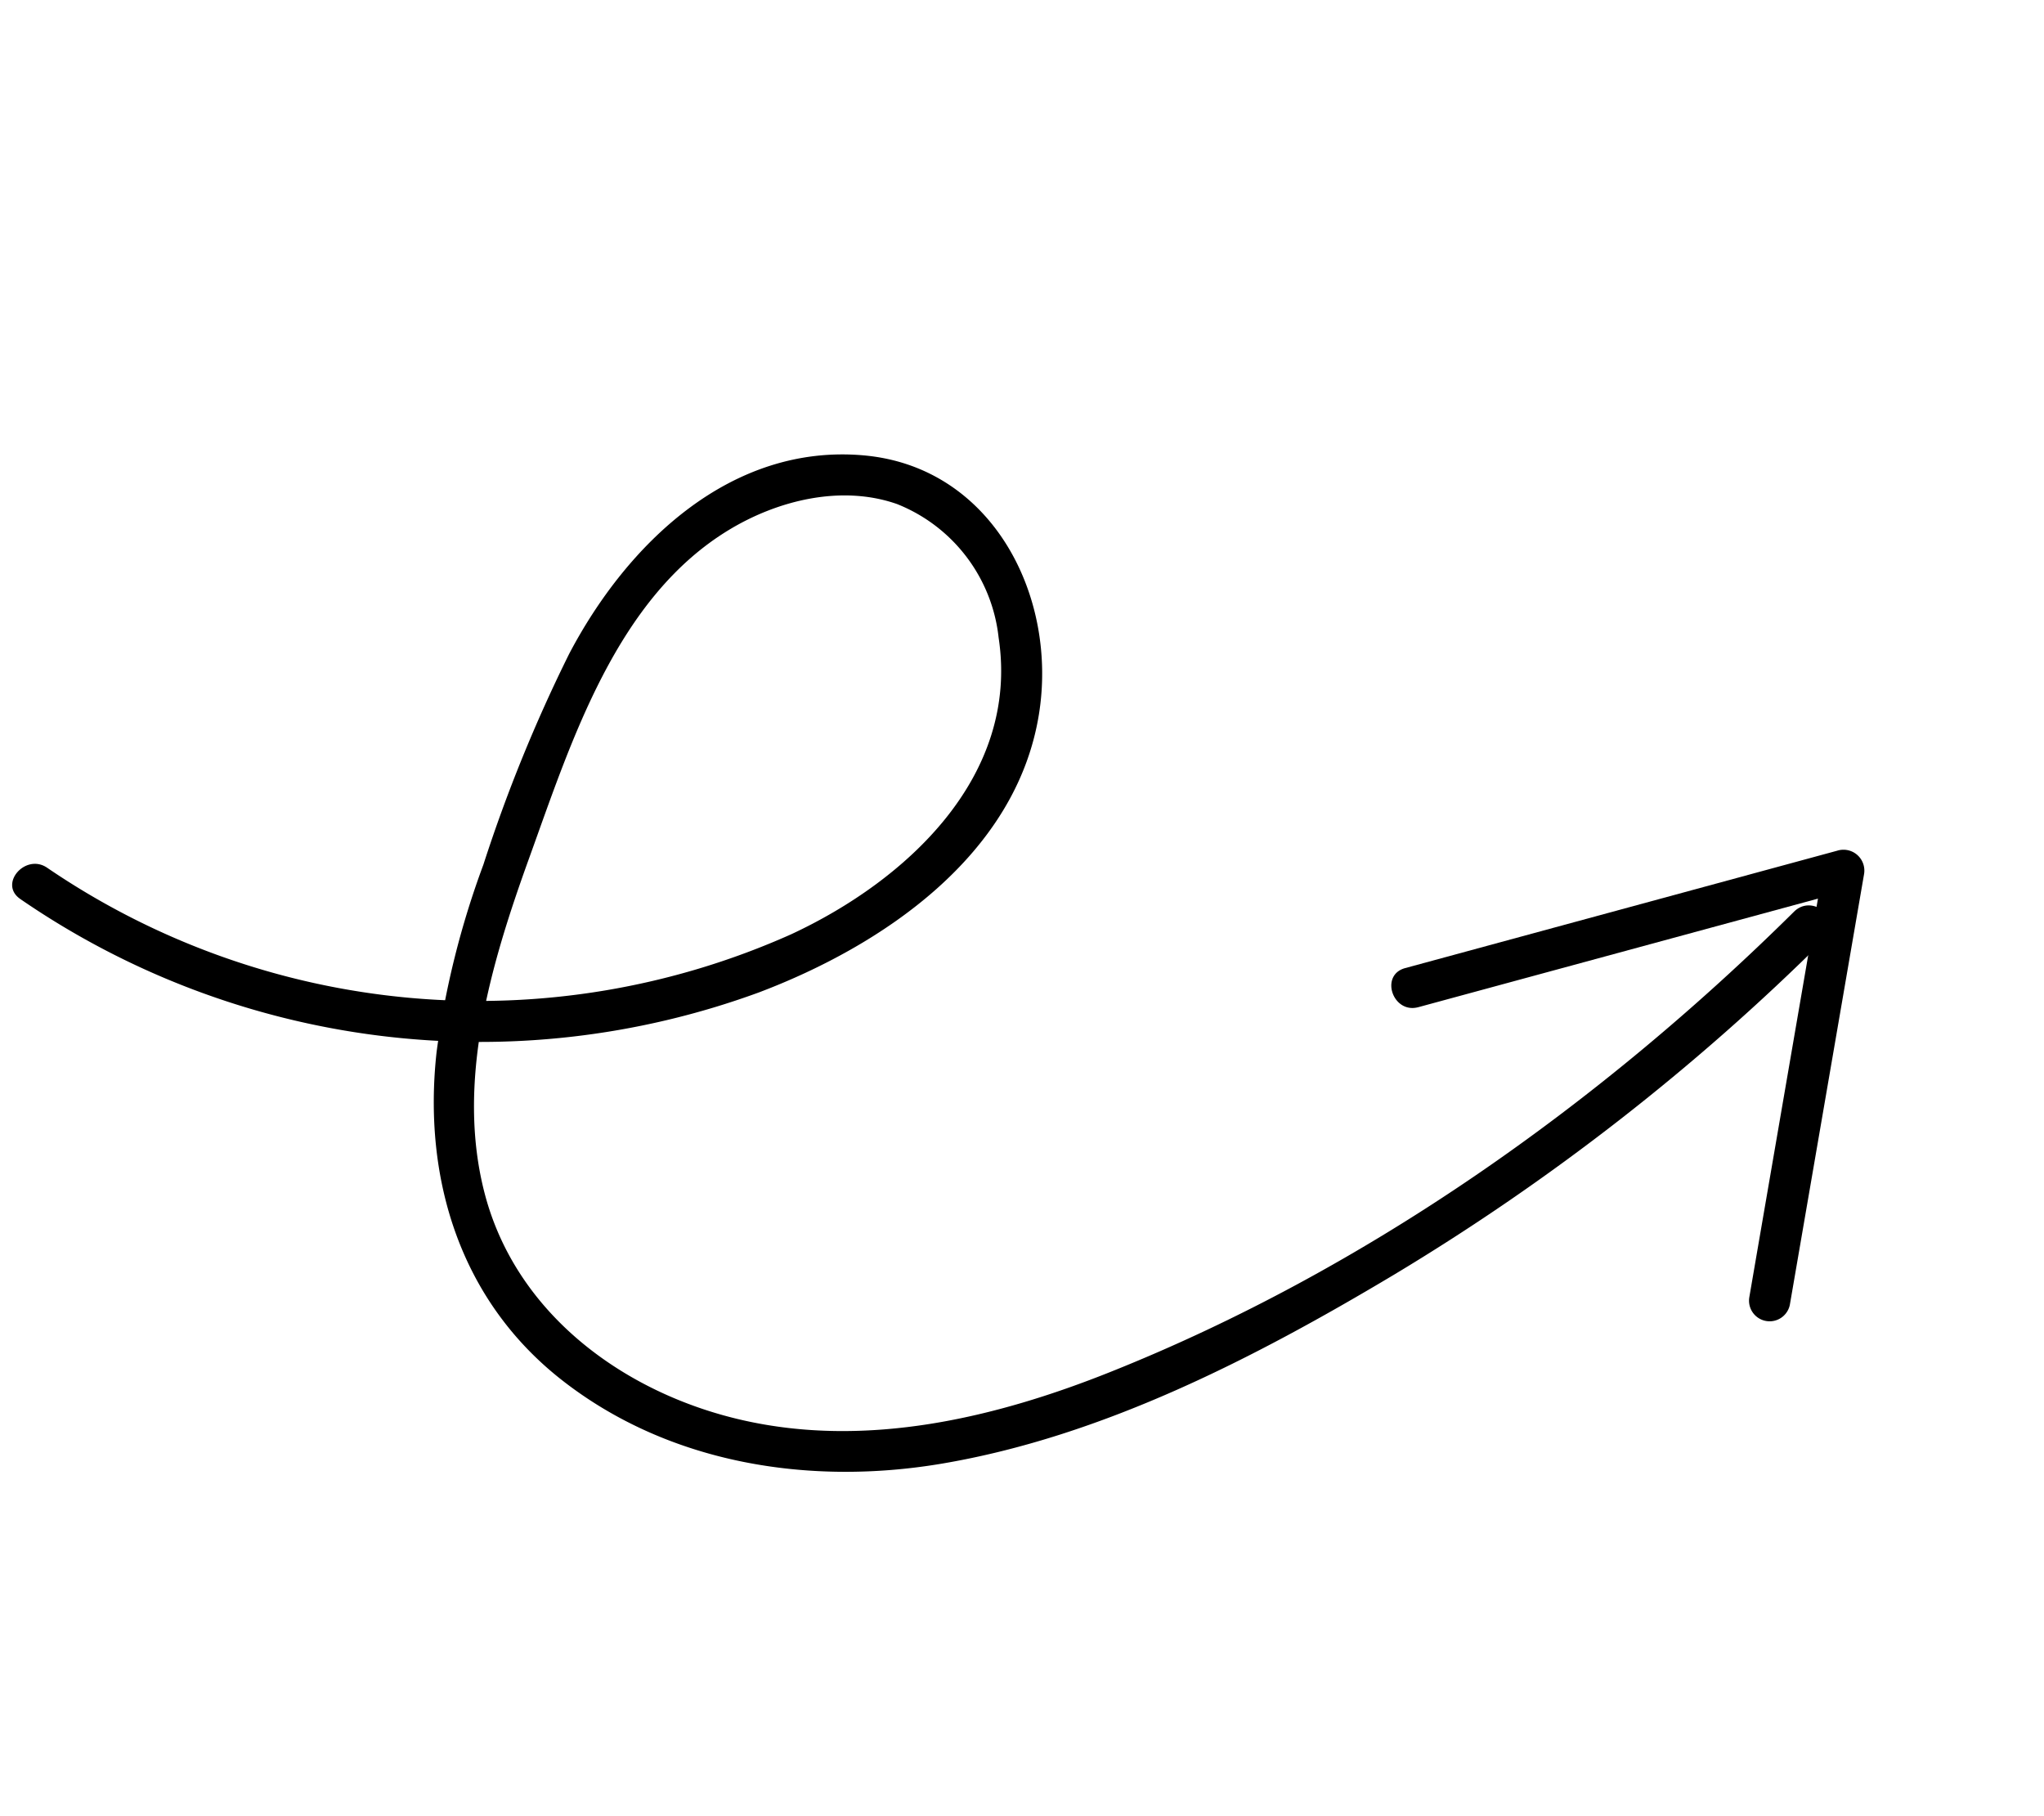 <svg xmlns="http://www.w3.org/2000/svg" width="111.119" height="98.719" viewBox="0 0 111.119 98.719">
  <g id="Group_46482" data-name="Group 46482" transform="translate(44.46 -2.644) rotate(41)">
    <path id="Path_6054" data-name="Path 6054" d="M42.395,21.9,55.938,1.673H54L64.784,19.462,66.324,22a1.121,1.121,0,0,0,1.935-1.131L57.478,3.083,55.938.542A1.135,1.135,0,0,0,54,.542L40.46,20.768c-.8,1.2,1.136,2.325,1.935,1.131h0Z" transform="translate(19.896 0)"/>
    <path id="Path_6055" data-name="Path 6055" d="M1.069,66.165A44.068,44.068,0,0,0,34.71,43.654c3.412-6.347,5.66-14.8,1.578-21.386-3.426-5.532-10.734-8.494-16.411-4.4C13.961,22.137,13.3,29.962,14.85,36.526a83.412,83.412,0,0,0,4,11.713,47.27,47.27,0,0,0,4.746,9.332c3.912,5.666,9.8,9.374,16.854,9.013,7.4-.379,13.947-4.5,18.568-10.119,5.634-6.855,9.068-15.5,11.807-23.852A123.276,123.276,0,0,0,76.542,3.421c.108-1.439-2.134-1.432-2.241,0C73.188,18.26,69.514,33.372,62.684,46.654c-3.1,6.037-7.286,11.86-13.393,15.132-5.782,3.1-13.04,3.733-18.646-.093C25.464,58.156,22.69,52.017,20.5,46.354c-2.443-6.321-5.706-13.8-3.509-20.623.953-2.958,3-5.861,5.972-7.041a8.84,8.84,0,0,1,8.928,1.857c5.819,4.945,4.886,13.268,2.067,19.576a41.622,41.622,0,0,1-32.891,23.8c-1.418.157-1.434,2.4,0,2.241h0Z" transform="translate(0 1.159)"/>
  </g>
</svg>
